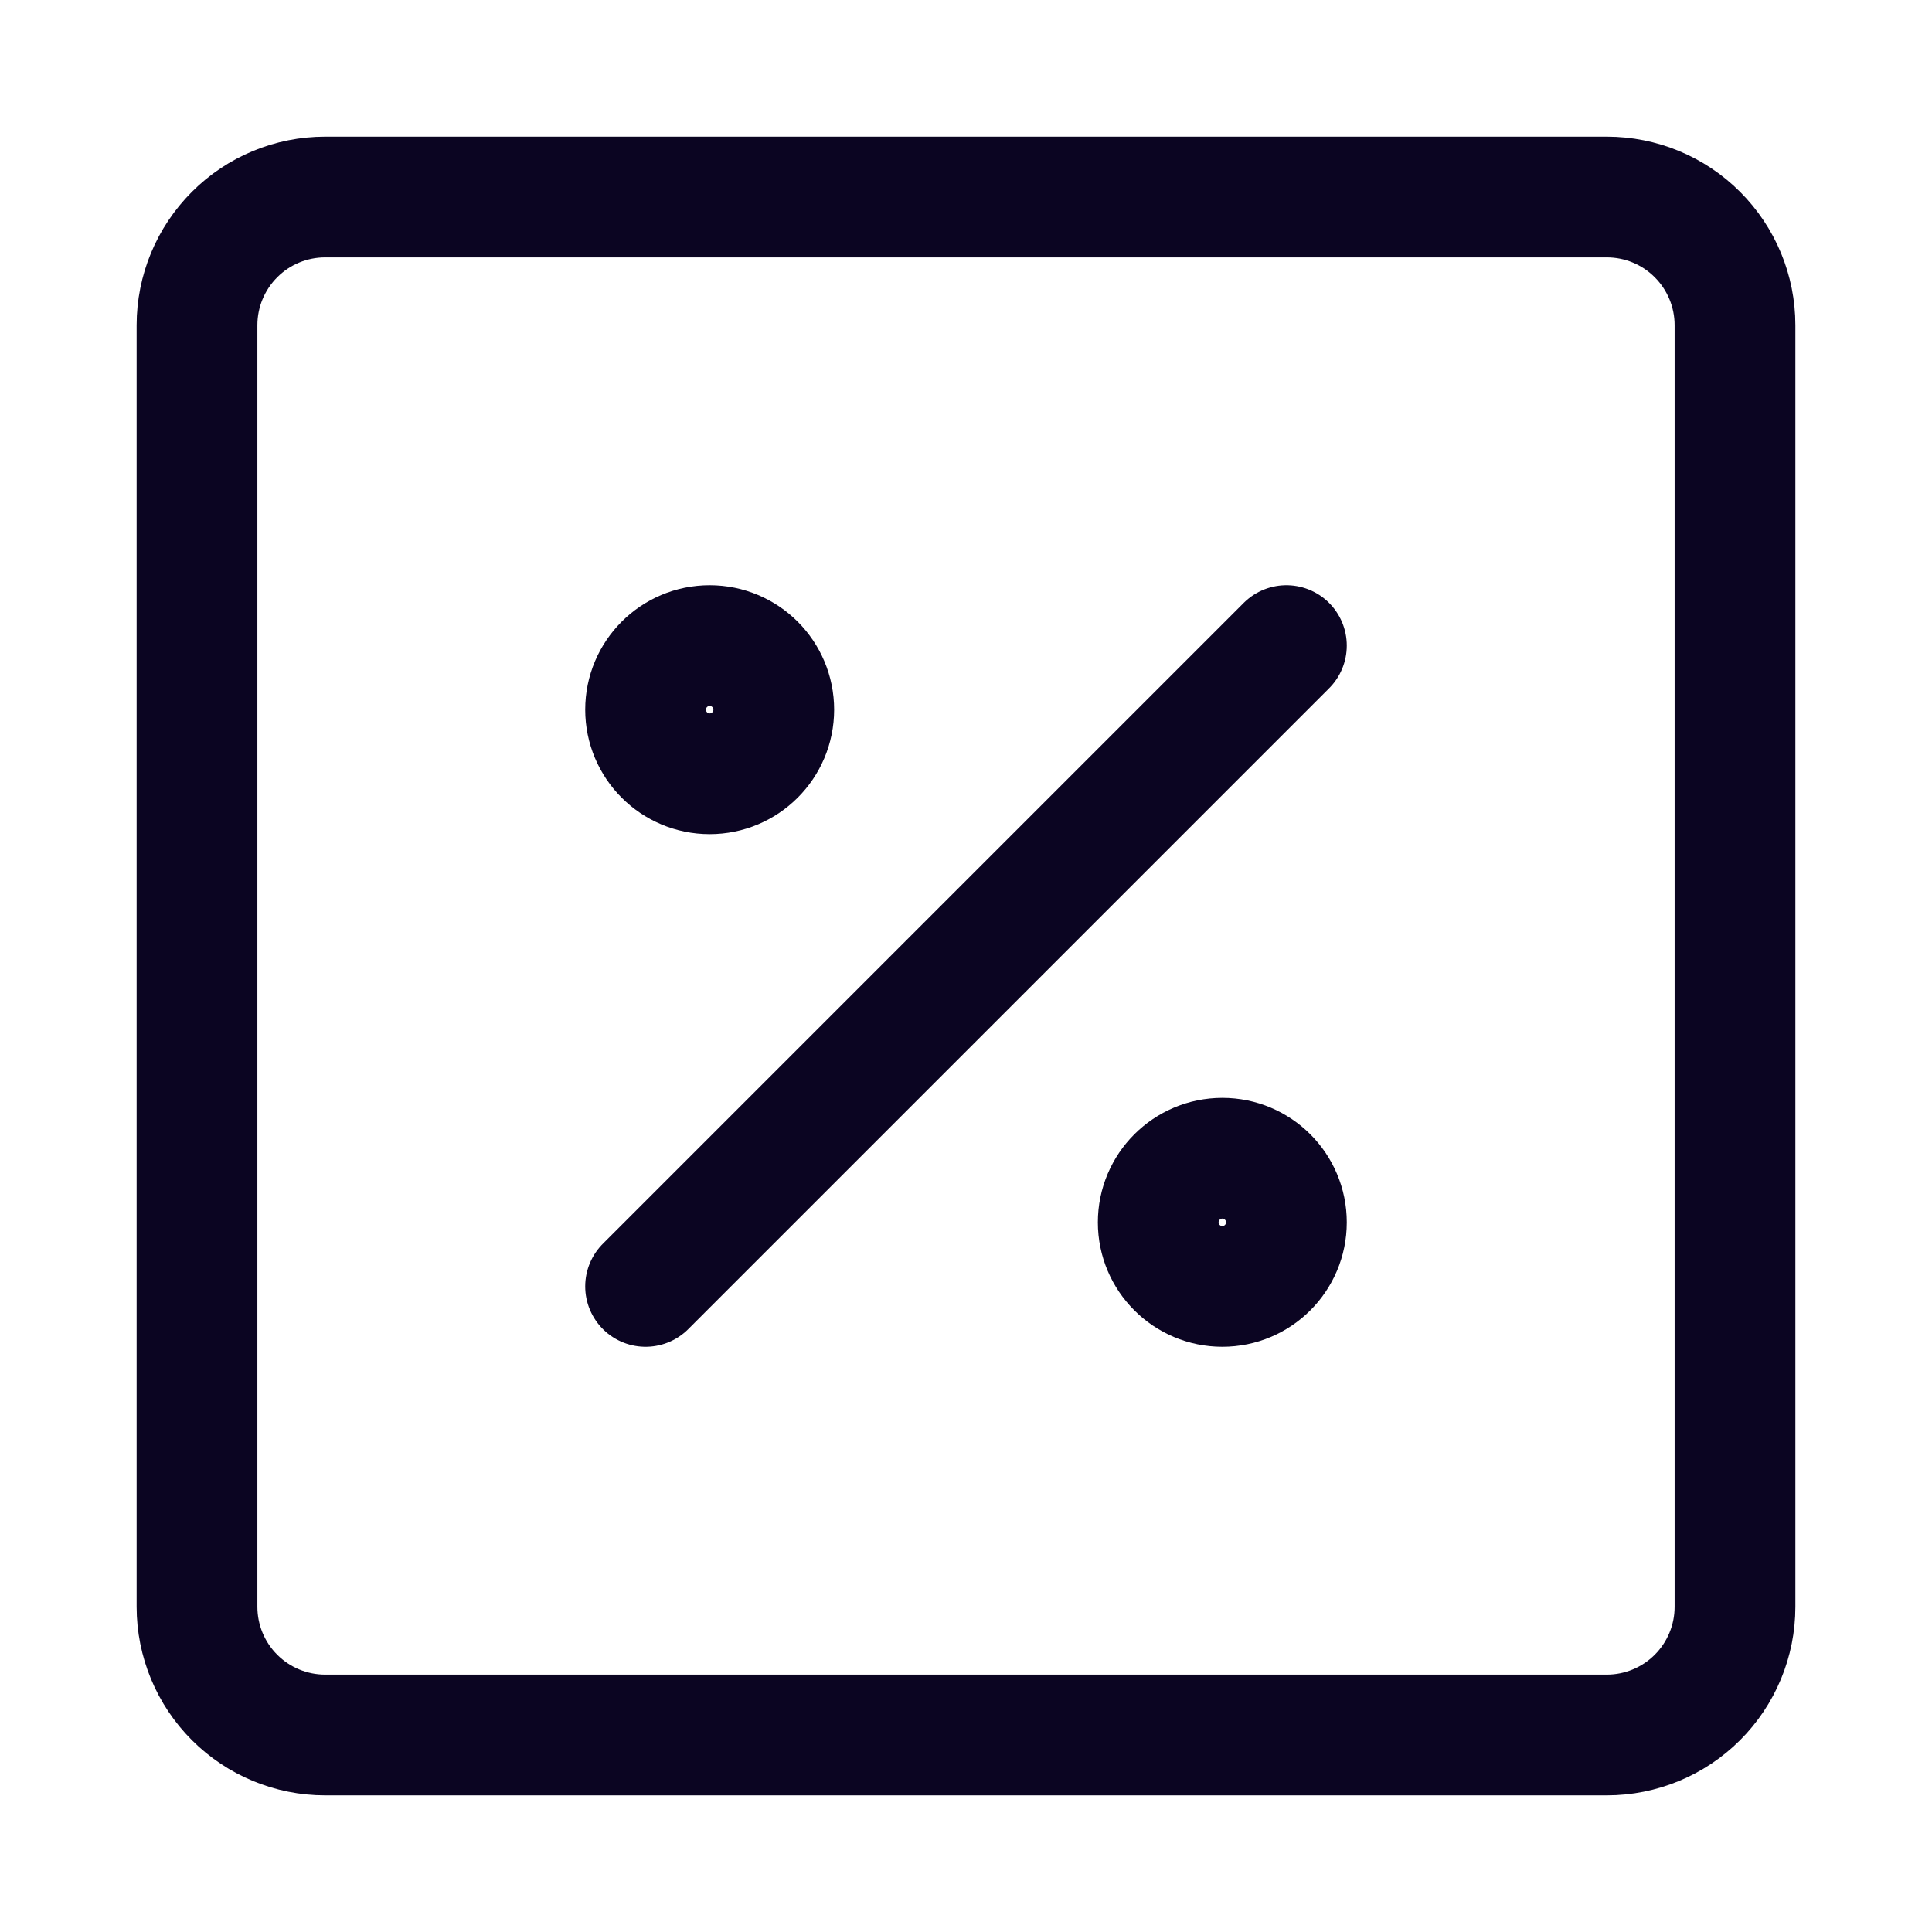 <?xml version="1.0" encoding="UTF-8"?> <svg xmlns="http://www.w3.org/2000/svg" width="32" height="32" viewBox="0 0 32 32" fill="none"><path d="M26.614 3.263H5.386C4.823 3.263 4.283 3.486 3.885 3.885C3.487 4.283 3.263 4.823 3.263 5.386V26.614C3.263 27.177 3.487 27.717 3.885 28.115C4.283 28.513 4.823 28.737 5.386 28.737H26.614C27.177 28.737 27.717 28.513 28.115 28.115C28.513 27.717 28.737 27.177 28.737 26.614V5.386C28.737 4.823 28.513 4.283 28.115 3.885C27.717 3.486 27.177 3.263 26.614 3.263Z" stroke="#0B0522" stroke-width="2" stroke-linecap="round" stroke-linejoin="round"></path><path d="M10.693 21.307L21.307 10.693" stroke="#0B0522" stroke-width="2" stroke-linecap="round" stroke-linejoin="round"></path><path d="M11.754 12.816C12.341 12.816 12.816 12.341 12.816 11.754C12.816 11.168 12.341 10.693 11.754 10.693C11.168 10.693 10.693 11.168 10.693 11.754C10.693 12.341 11.168 12.816 11.754 12.816Z" stroke="#0B0522" stroke-width="2" stroke-linecap="round" stroke-linejoin="round"></path><path d="M20.246 21.307C20.832 21.307 21.307 20.832 21.307 20.246C21.307 19.659 20.832 19.184 20.246 19.184C19.66 19.184 19.184 19.659 19.184 20.246C19.184 20.832 19.66 21.307 20.246 21.307Z" stroke="#0B0522" stroke-width="2" stroke-linecap="round" stroke-linejoin="round"></path></svg> 